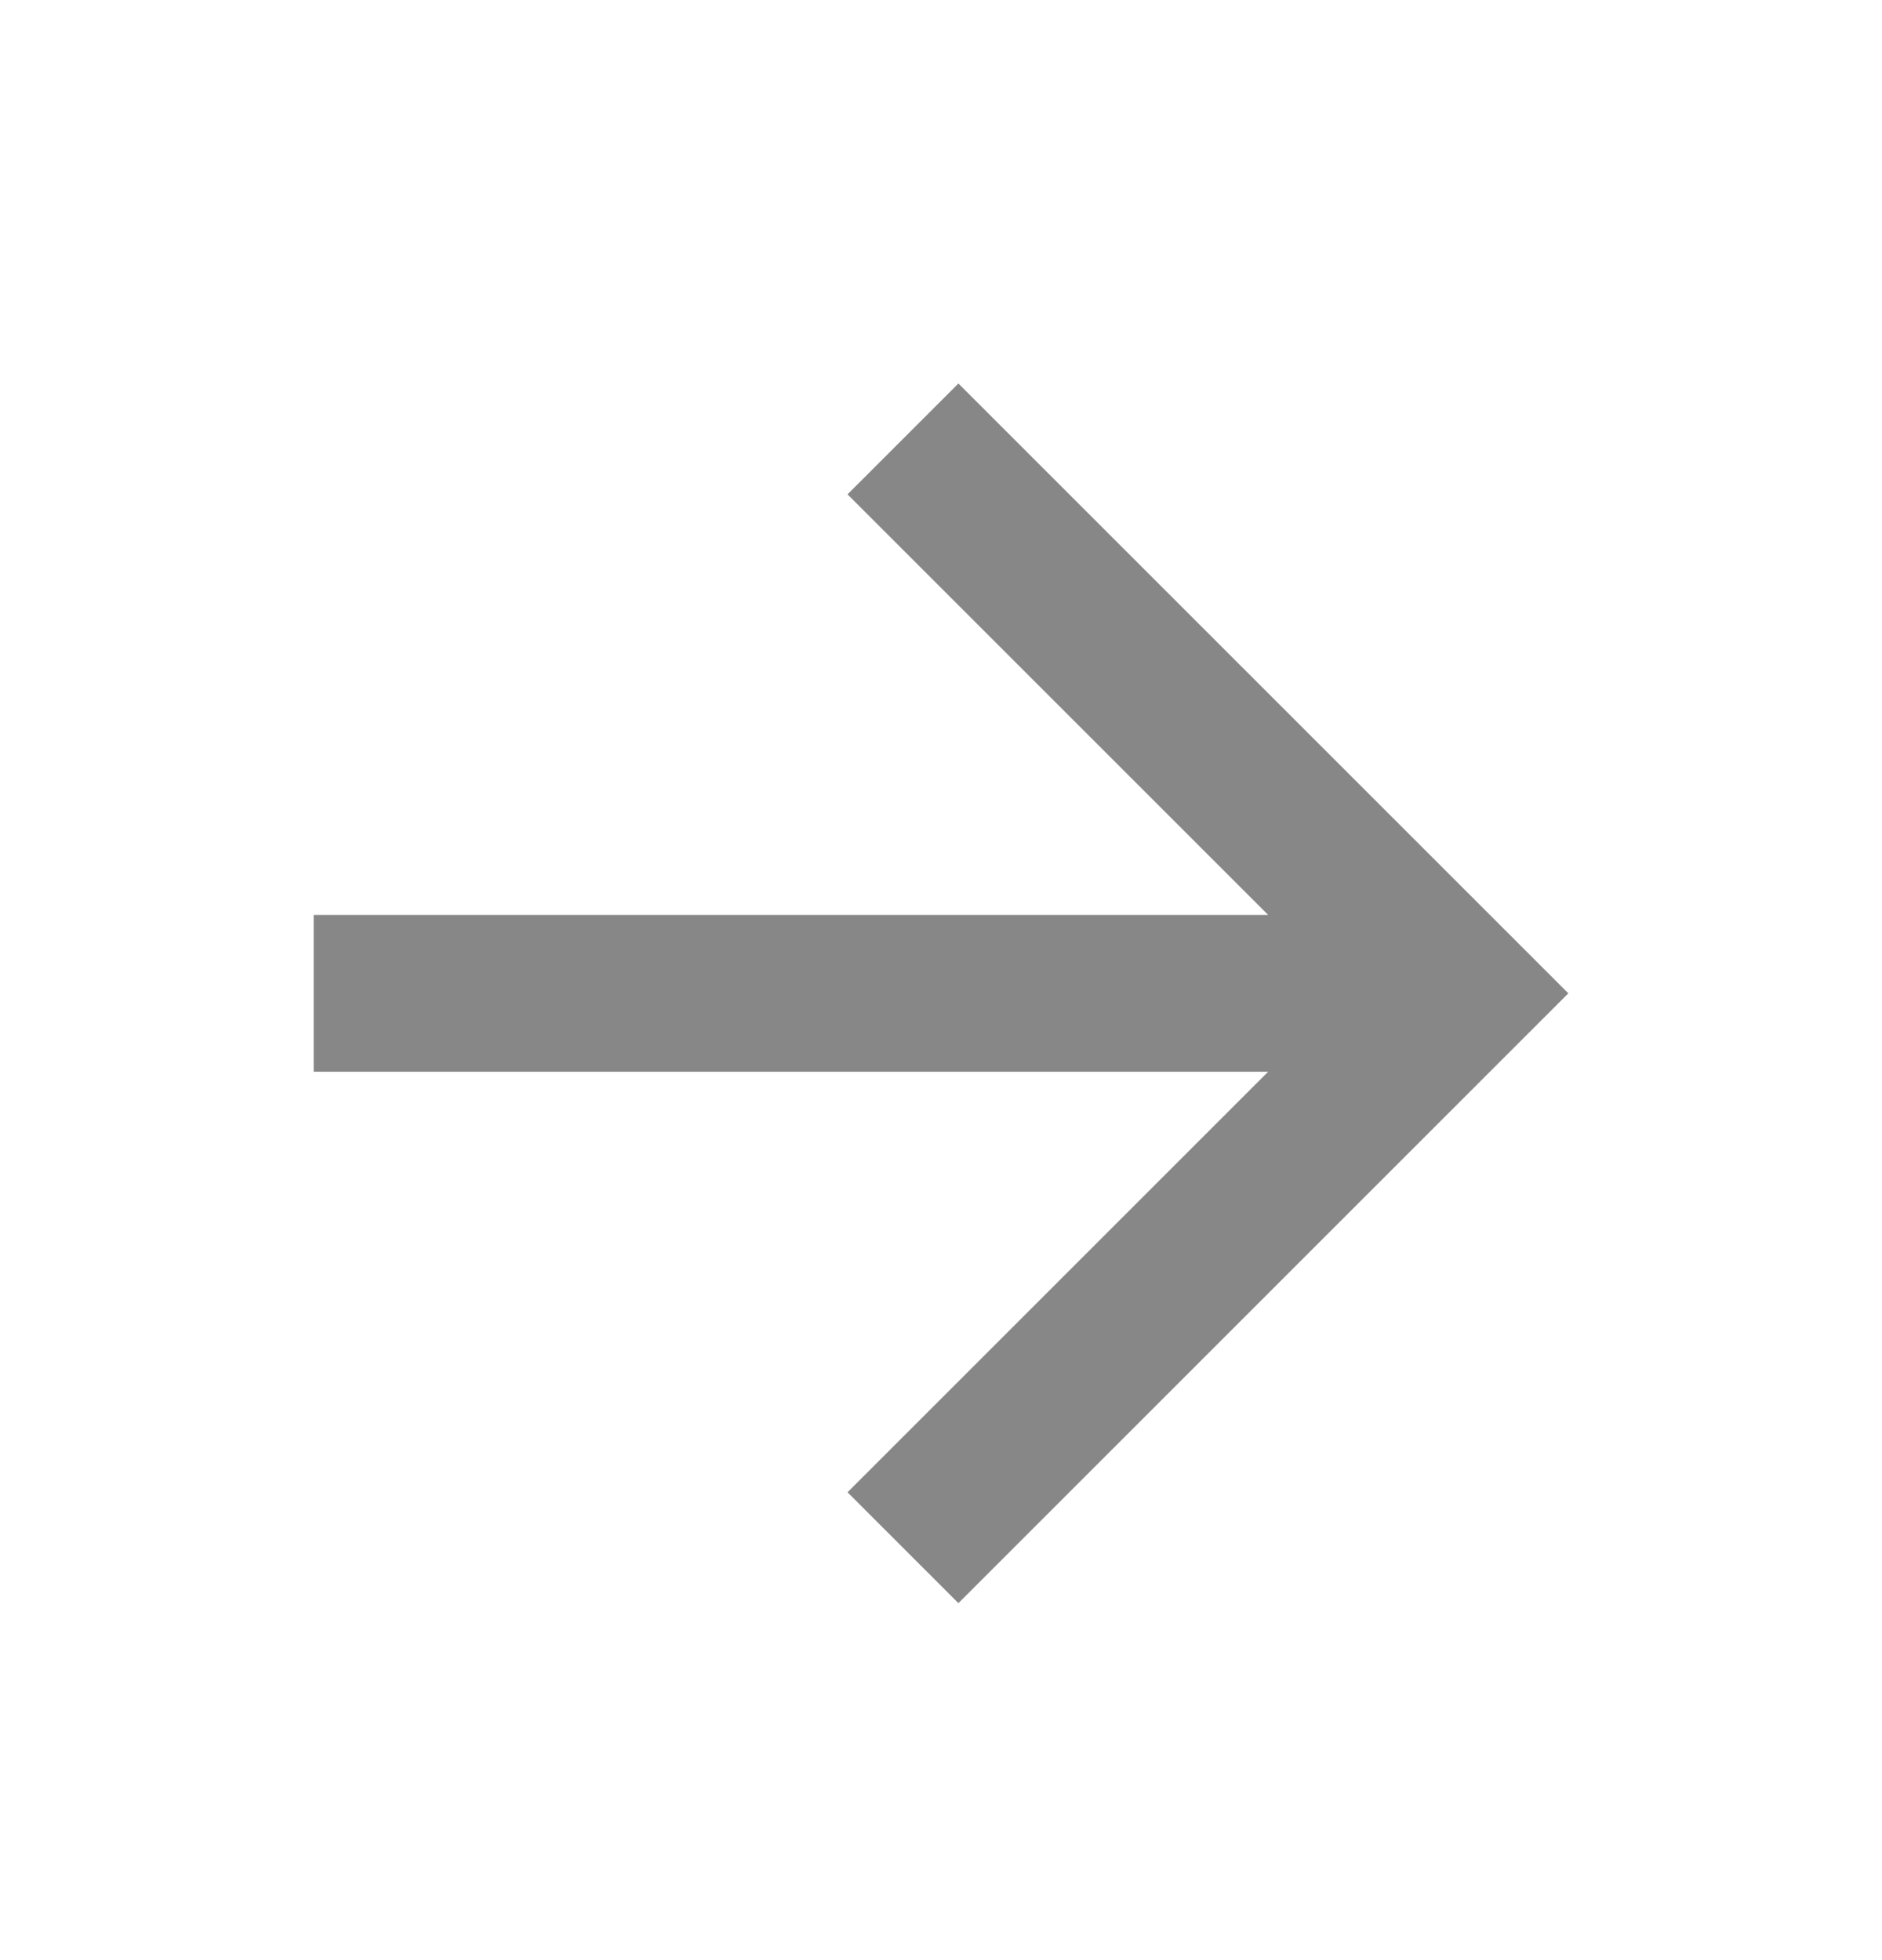 <svg width="24" height="25" viewBox="0 0 24 25" fill="none" xmlns="http://www.w3.org/2000/svg">
<path d="M16.172 11.669L10.808 6.305L12.222 4.891L20 12.669L12.222 20.447L10.808 19.033L16.172 13.669H4V11.669H16.172Z" fill="#888787"/>
</svg>
